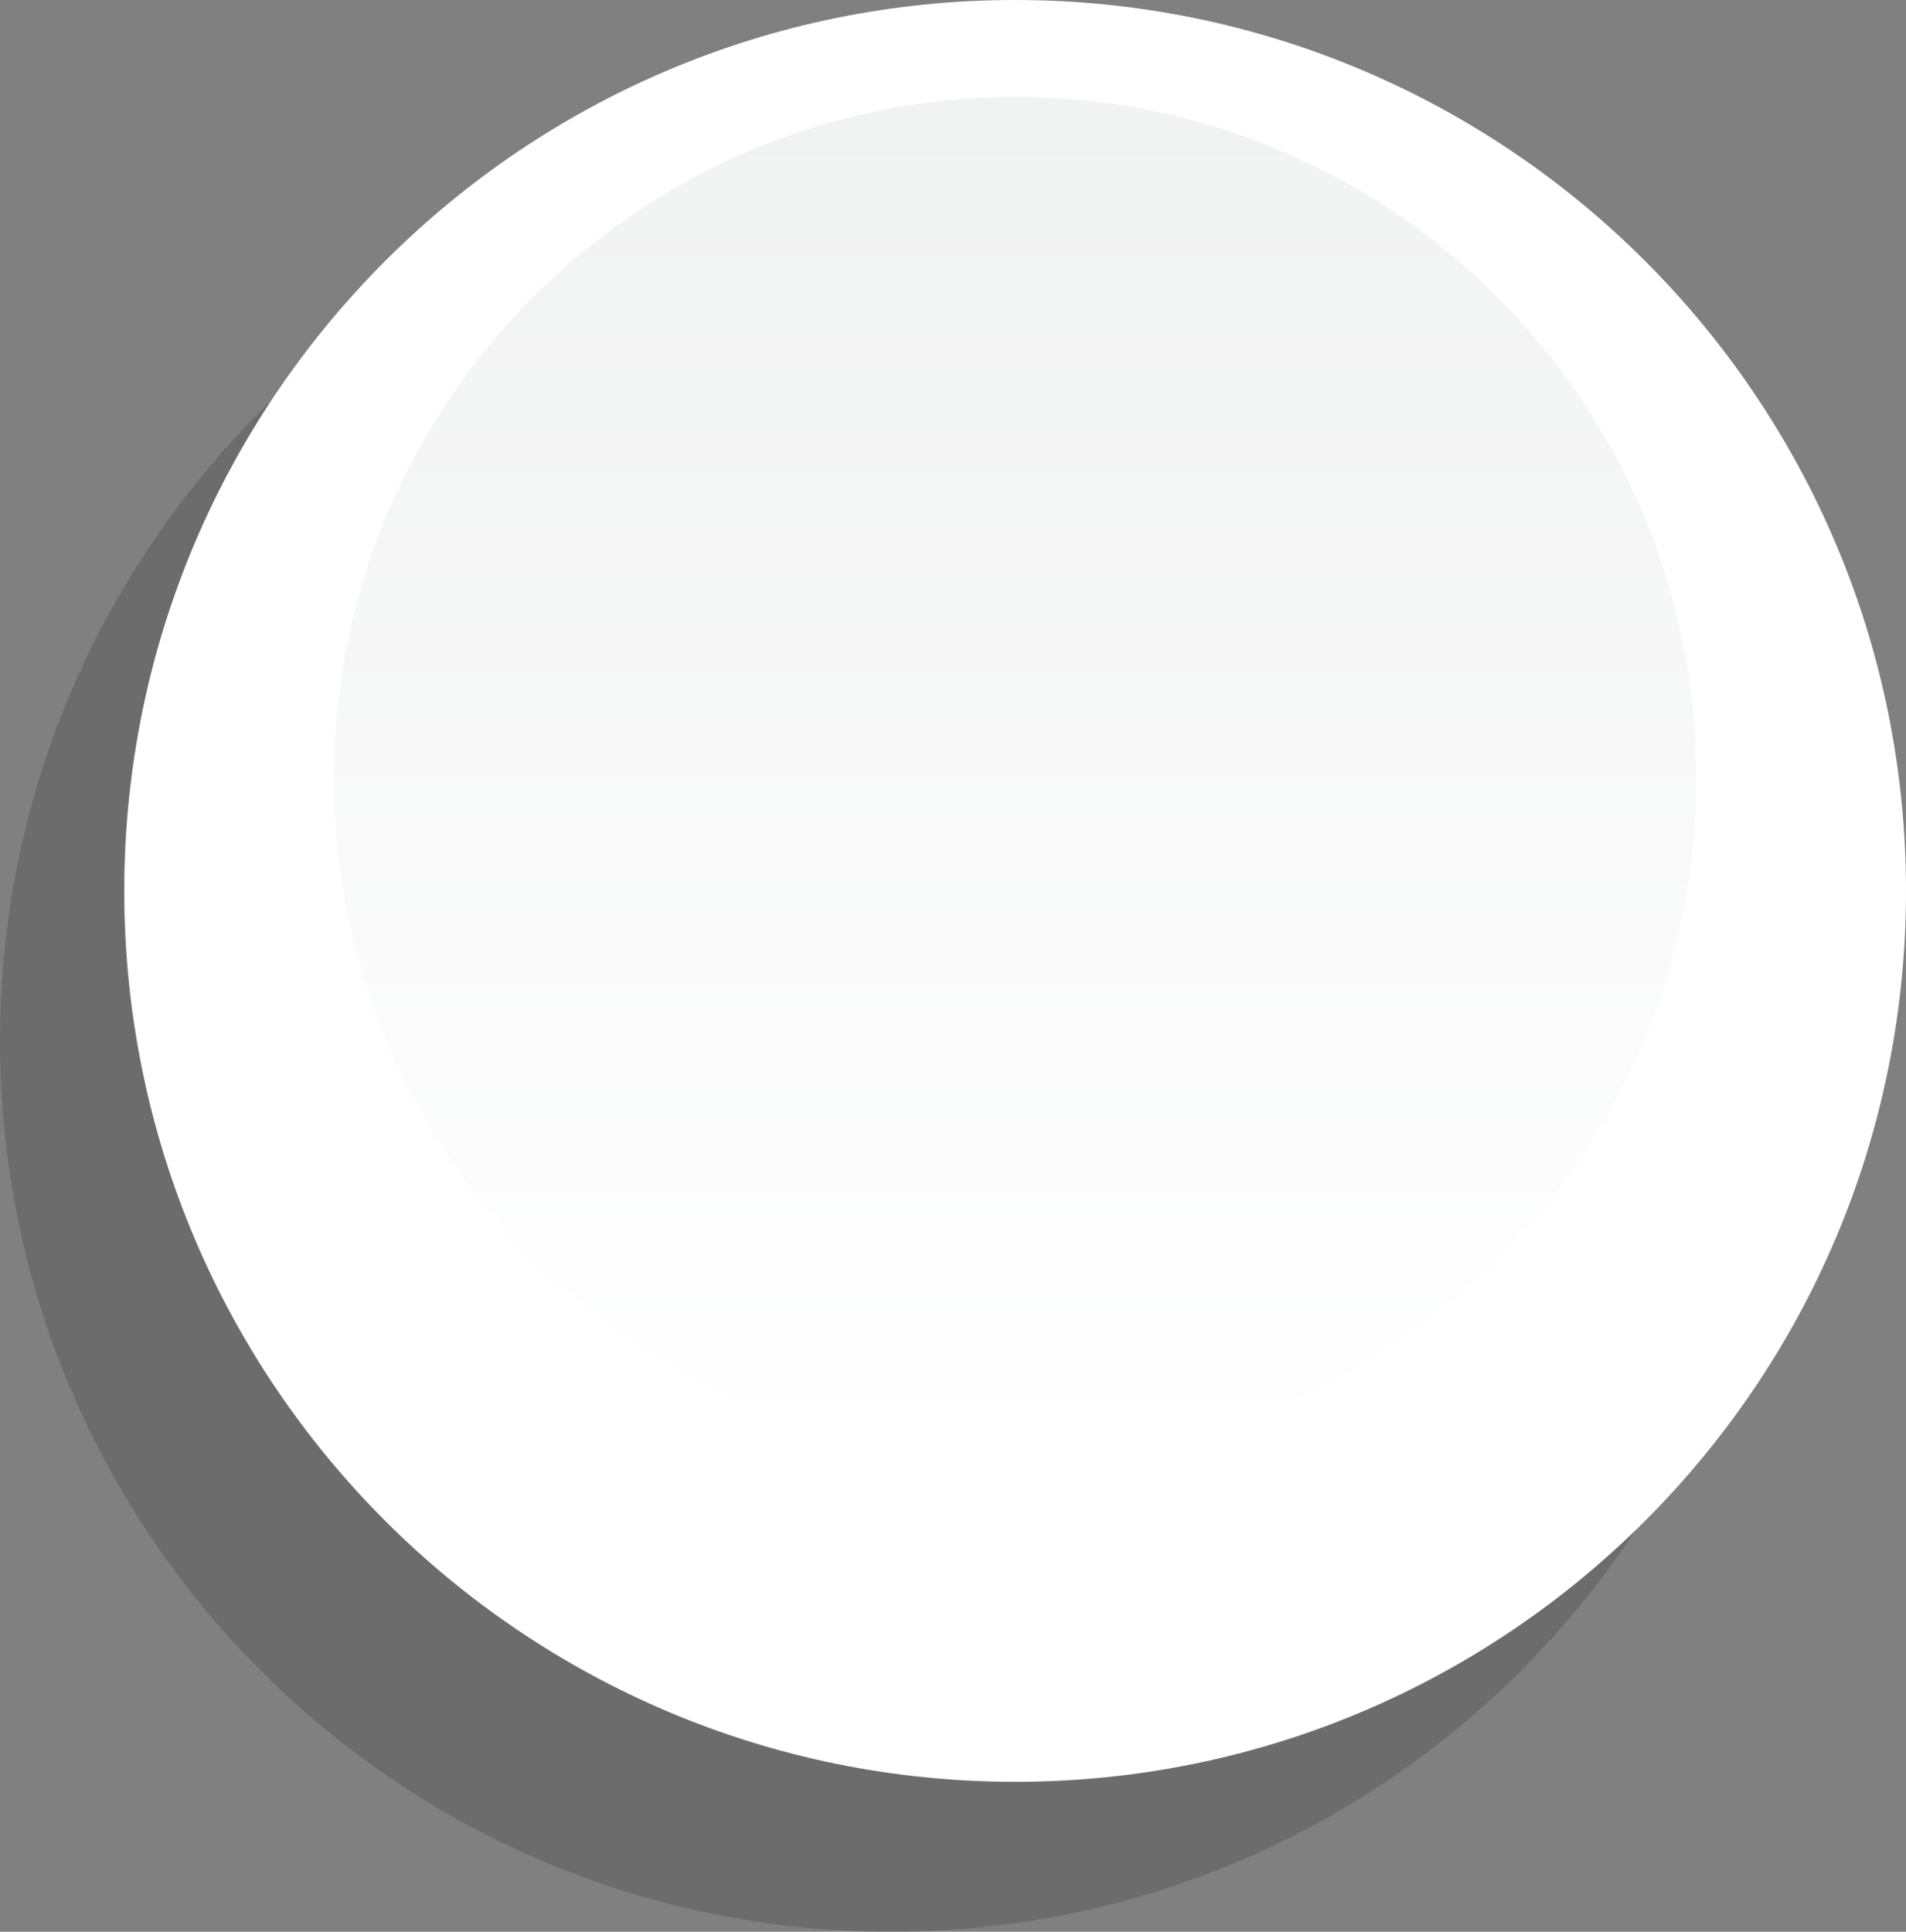 <?xml version="1.0" encoding="utf-8"?>
<!-- Generator: Adobe Illustrator 16.0.4, SVG Export Plug-In . SVG Version: 6.00 Build 0)  -->
<!DOCTYPE svg PUBLIC "-//W3C//DTD SVG 1.1//EN" "http://www.w3.org/Graphics/SVG/1.1/DTD/svg11.dtd">
<svg version="1.1" id="Layer_1" xmlns="http://www.w3.org/2000/svg" xmlns:xlink="http://www.w3.org/1999/xlink" x="0px" y="0px"
	 width="72.03px" height="73px" viewBox="0 0 72.03 73" enable-background="new 0 0 72.03 73" xml:space="preserve">
<rect x="0" y="0" width="72.03" height="73" fill="#808080" stroke="none"/>
<g>
	<defs>
		<rect id="SVGID_1_" width="72.03" height="73"/>
	</defs>
	<clipPath id="SVGID_2_">
		<use xlink:href="#SVGID_1_"  overflow="visible"/>
	</clipPath>
	<g clip-path="url(#SVGID_2_)">
		<defs>
			<rect id="SVGID_3_" width="72.03" height="73"/>
		</defs>
		<clipPath id="SVGID_4_">
			<use xlink:href="#SVGID_3_"  overflow="visible"/>
		</clipPath>
		<g opacity="0.2" clip-path="url(#SVGID_4_)">
			<g>
				<defs>
					<rect id="SVGID_5_" y="5.667" width="67.333" height="67.333"/>
				</defs>
				<clipPath id="SVGID_6_">
					<use xlink:href="#SVGID_5_"  overflow="visible"/>
				</clipPath>
				<path clip-path="url(#SVGID_6_)" fill="#231F20" d="M67.333,39.333C67.333,57.928,52.261,73,33.667,73
					C15.073,73,0,57.928,0,39.333C0,20.739,15.073,5.667,33.667,5.667C52.261,5.667,67.333,20.739,67.333,39.333"/>
			</g>
		</g>
		<path clip-path="url(#SVGID_4_)" fill="#FFFFFF" d="M72.03,33.667c0,18.594-15.073,33.667-33.667,33.667
			c-18.593,0-33.667-15.073-33.667-33.667C4.697,15.073,19.77,0,38.363,0C56.957,0,72.03,15.073,72.03,33.667"/>
	</g>
	<g clip-path="url(#SVGID_2_)">
		<defs>
			<path id="SVGID_7_" d="M12.622,29.408c0,14.217,11.525,25.742,25.741,25.742c14.217,0,25.742-11.525,25.742-25.742
				c0-14.217-11.525-25.741-25.742-25.741C24.147,3.667,12.622,15.191,12.622,29.408"/>
		</defs>
		<clipPath id="SVGID_8_">
			<use xlink:href="#SVGID_7_"  overflow="visible"/>
		</clipPath>
		
			<linearGradient id="SVGID_9_" gradientUnits="userSpaceOnUse" x1="-4.882812e-04" y1="73" x2="1" y2="73" gradientTransform="matrix(0 -51.483 -51.483 0 3796.65 55.156)">
			<stop  offset="0" style="stop-color:#FFFFFF"/>
			<stop  offset="1" style="stop-color:#F1F2F2"/>
		</linearGradient>
		<rect x="12.622" y="3.667" clip-path="url(#SVGID_8_)" fill="url(#SVGID_9_)" width="51.483" height="51.483"/>
	</g>
</g>
</svg>
